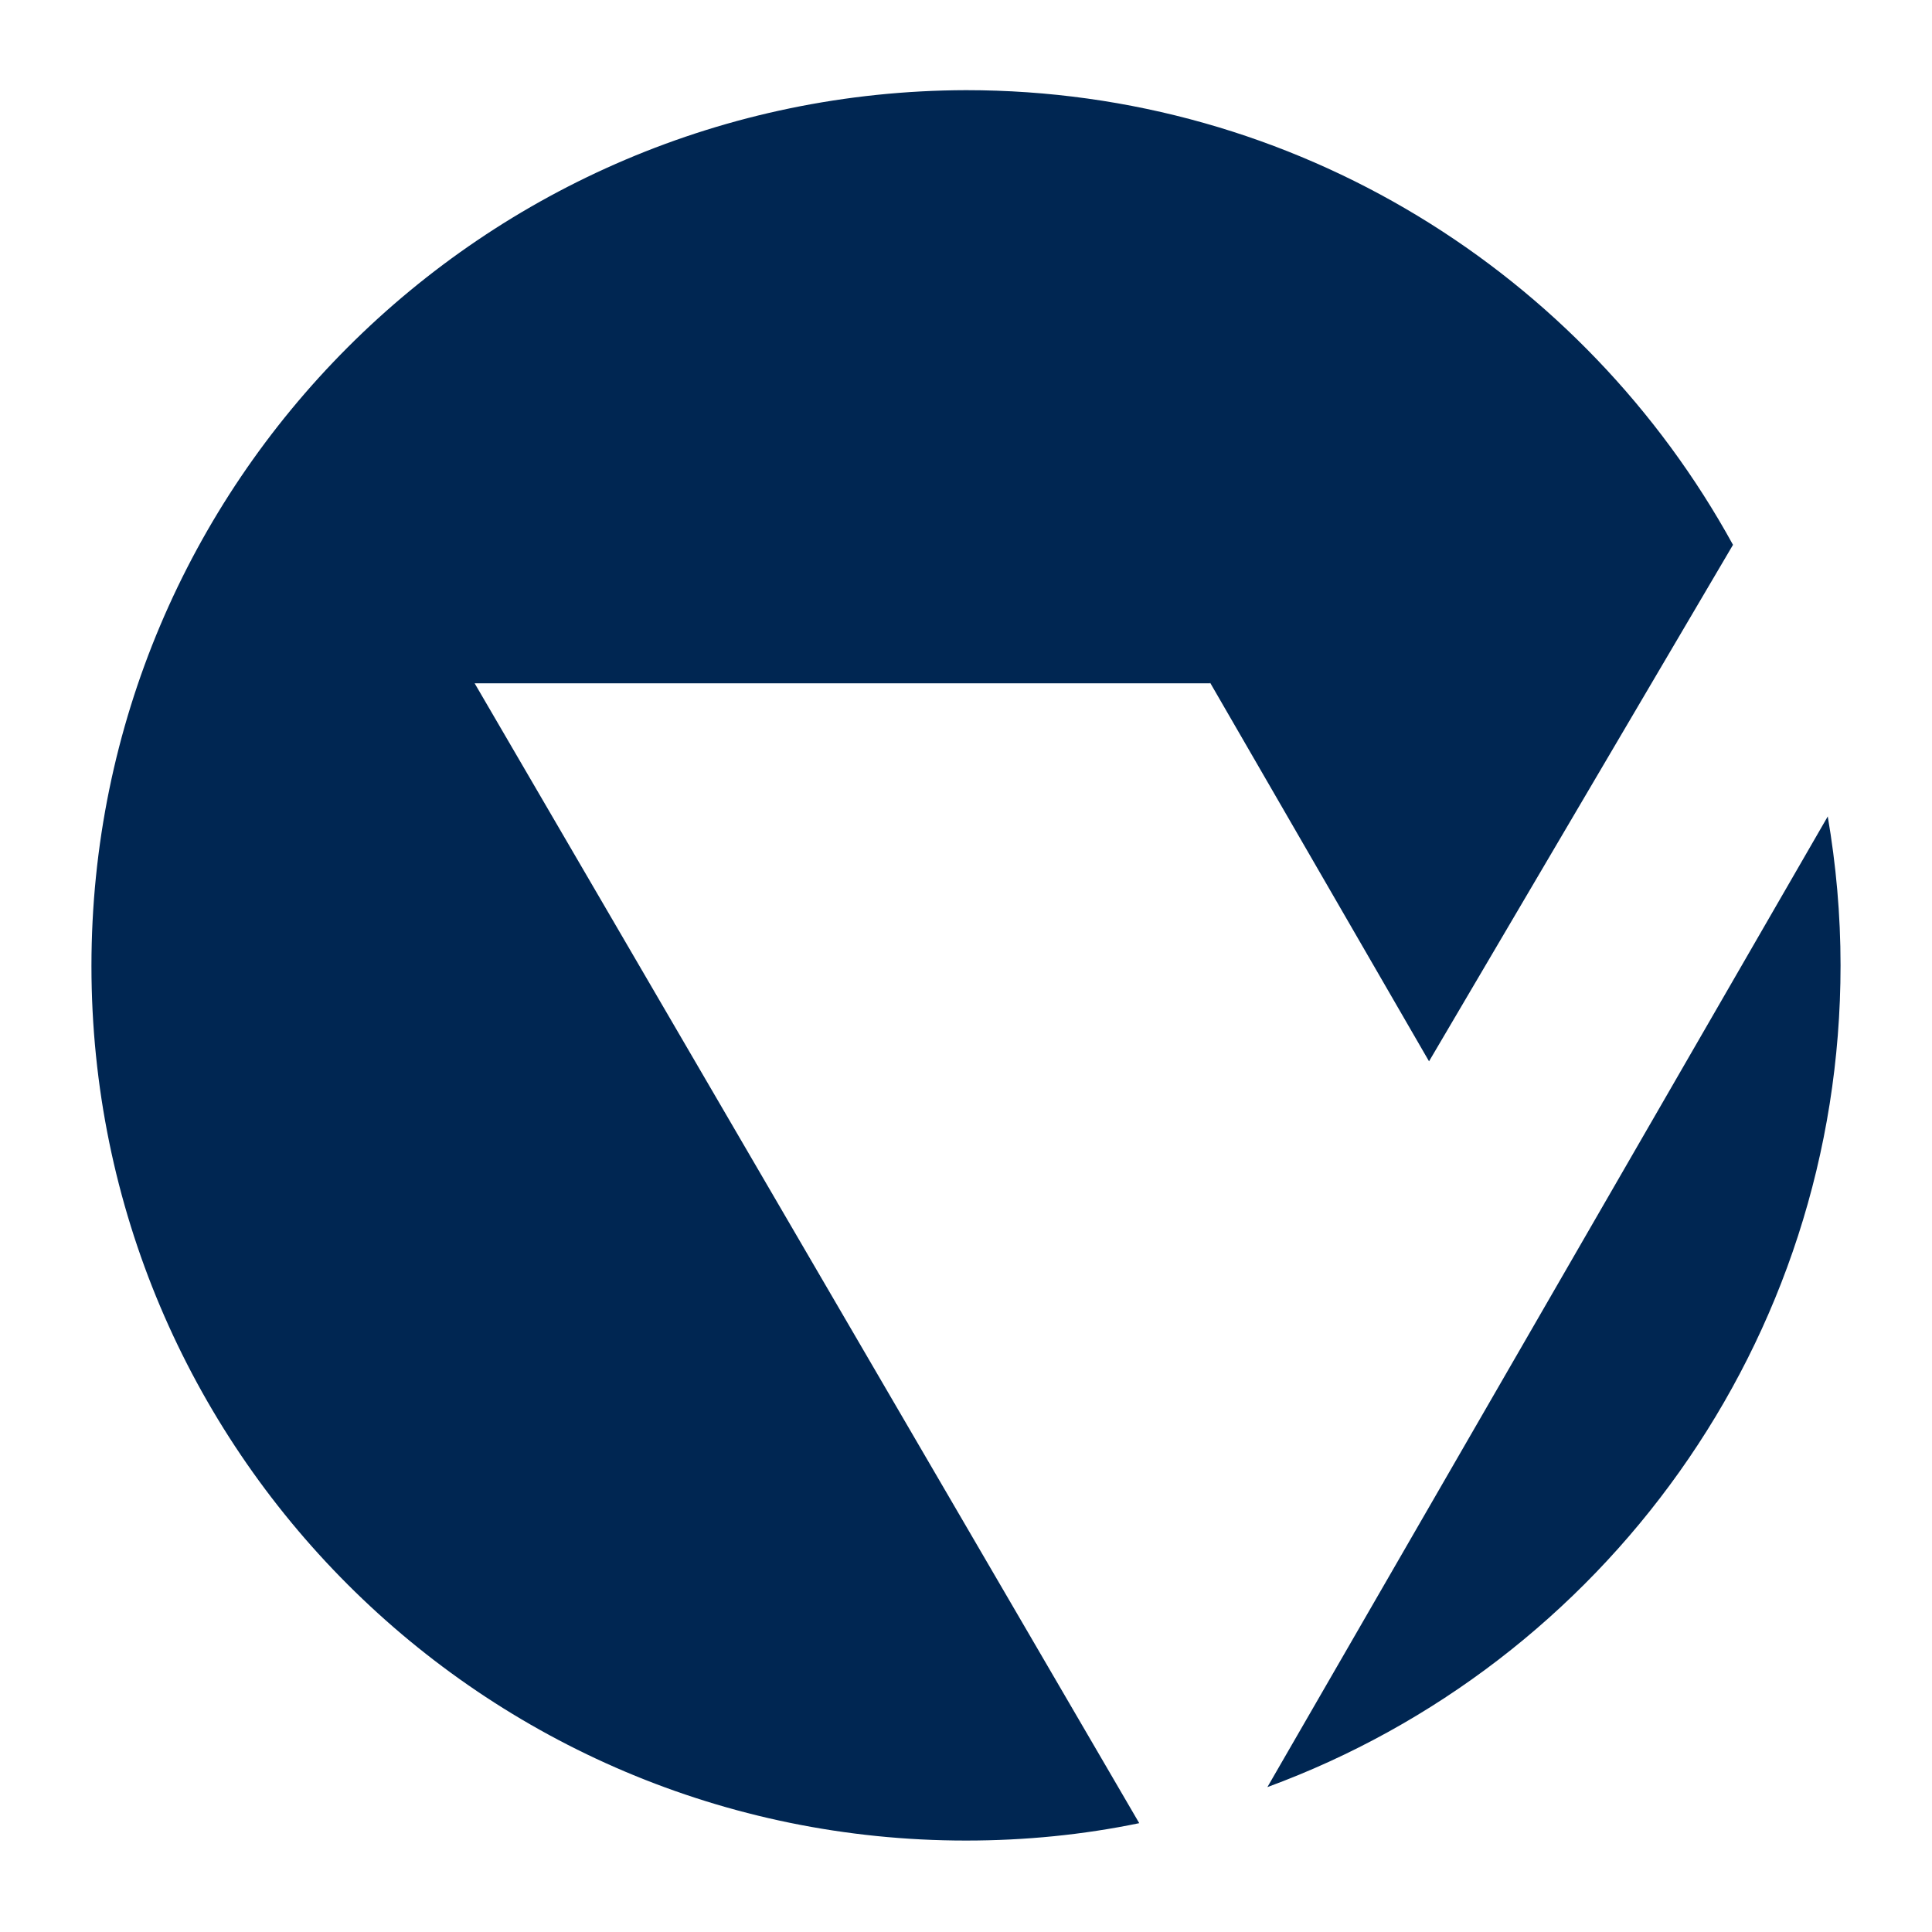 <?xml version="1.0" encoding="UTF-8"?><svg id="Ebene_1" xmlns="http://www.w3.org/2000/svg" viewBox="0 0 30 30"><defs><style>.cls-1{fill:#002652;}</style></defs><path class="cls-1" d="M28.38,12.68l-8.7,15.07c5.2-1.91,8.9-6.9,8.9-12.76,0-.79-.07-1.56-.2-2.32m-9.59-2.07l3.4,5.88,4.72-8.02c-2.31-4.21-6.78-7.06-11.91-7.06C7.5,1.42,1.42,7.5,1.42,15s6.08,13.58,13.58,13.58c.92,0,1.82-.09,2.69-.27L7.37,10.61h11.42Z"/></svg>